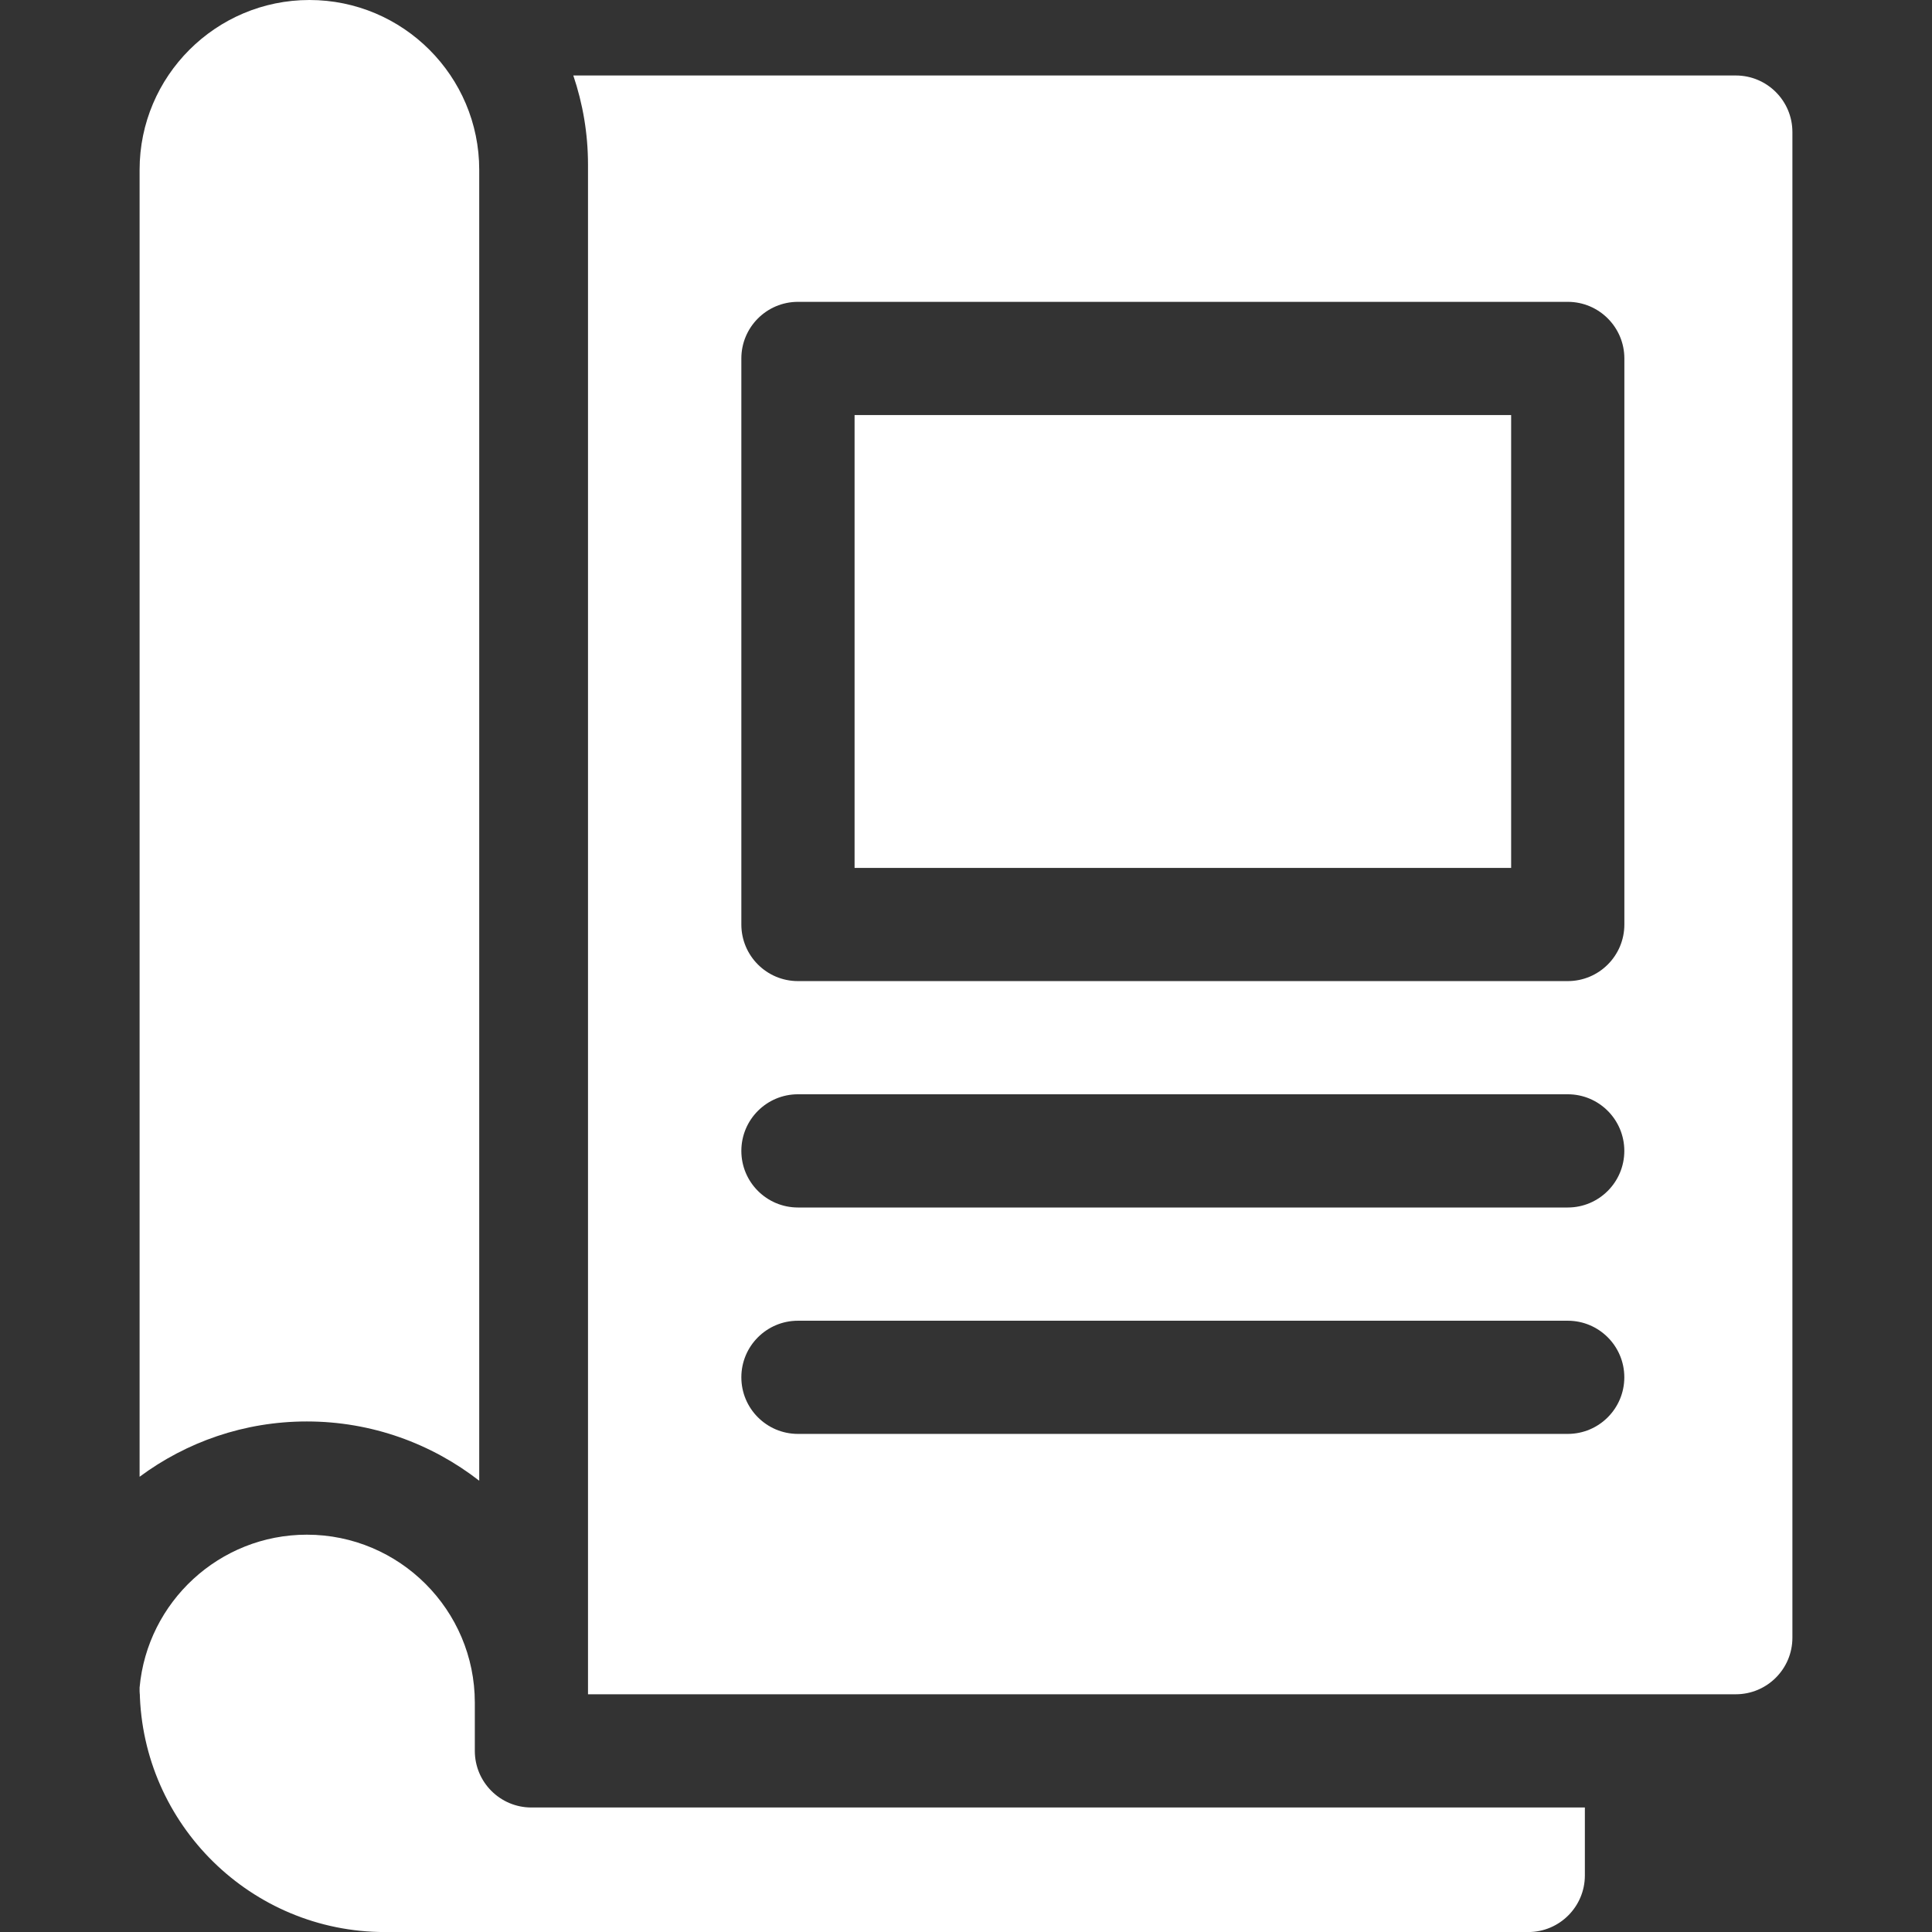 <svg width="43" height="43" viewBox="0 0 43 43" fill="none" xmlns="http://www.w3.org/2000/svg">
<rect x="0" y="0" width="43" height="43" fill="#333333" stroke="none"/>
<g clip-path="url(#clip0_8288_9013)">
<path d="M10.666 32.956V3.779C10.666 1.695 8.971 0 6.887 0C4.803 0 3.107 1.695 3.107 3.779V32.868C4.148 32.095 5.436 31.637 6.829 31.637C8.274 31.637 9.605 32.131 10.666 32.956Z" fill="white"/>
<path d="M19.02 9.238H33.633V19.317H19.02V9.238Z" fill="white"/>
<path d="M38.633 1.68H12.76C12.971 2.304 13.087 2.971 13.087 3.665V37.709H38.633C39.329 37.709 39.893 37.145 39.893 36.45V2.939C39.893 2.244 39.329 1.68 38.633 1.68ZM34.893 31.914H17.76C17.064 31.914 16.5 31.35 16.5 30.654C16.5 29.959 17.064 29.395 17.76 29.395H34.893C35.588 29.395 36.152 29.959 36.152 30.654C36.152 31.35 35.588 31.914 34.893 31.914ZM34.893 26.875H17.76C17.064 26.875 16.5 26.311 16.5 25.615C16.5 24.919 17.064 24.355 17.76 24.355H34.893C35.588 24.355 36.152 24.919 36.152 25.615C36.152 26.311 35.588 26.875 34.893 26.875ZM36.153 20.576C36.153 21.272 35.589 21.836 34.893 21.836H17.76C17.064 21.836 16.5 21.272 16.5 20.576V7.978C16.5 7.283 17.064 6.718 17.76 6.718H34.893C35.589 6.718 36.153 7.283 36.153 7.978V20.576Z" fill="white"/>
<path d="M11.827 40.229C11.132 40.229 10.568 39.665 10.568 38.969V37.895C10.568 35.834 8.891 34.157 6.829 34.157C4.882 34.157 3.279 35.654 3.107 37.558V37.697C3.107 37.701 3.108 37.706 3.108 37.71C3.108 37.688 3.109 37.667 3.11 37.646C3.166 40.608 5.591 43.001 8.566 43.001H34.014C34.709 43.001 35.274 42.436 35.274 41.741V40.229H11.827Z" fill="white"/>
</g>
<defs>
<clipPath id="clip0_8288_9013">
<rect width="43" height="43" fill="white"/>
</clipPath>
</defs>
</svg>
